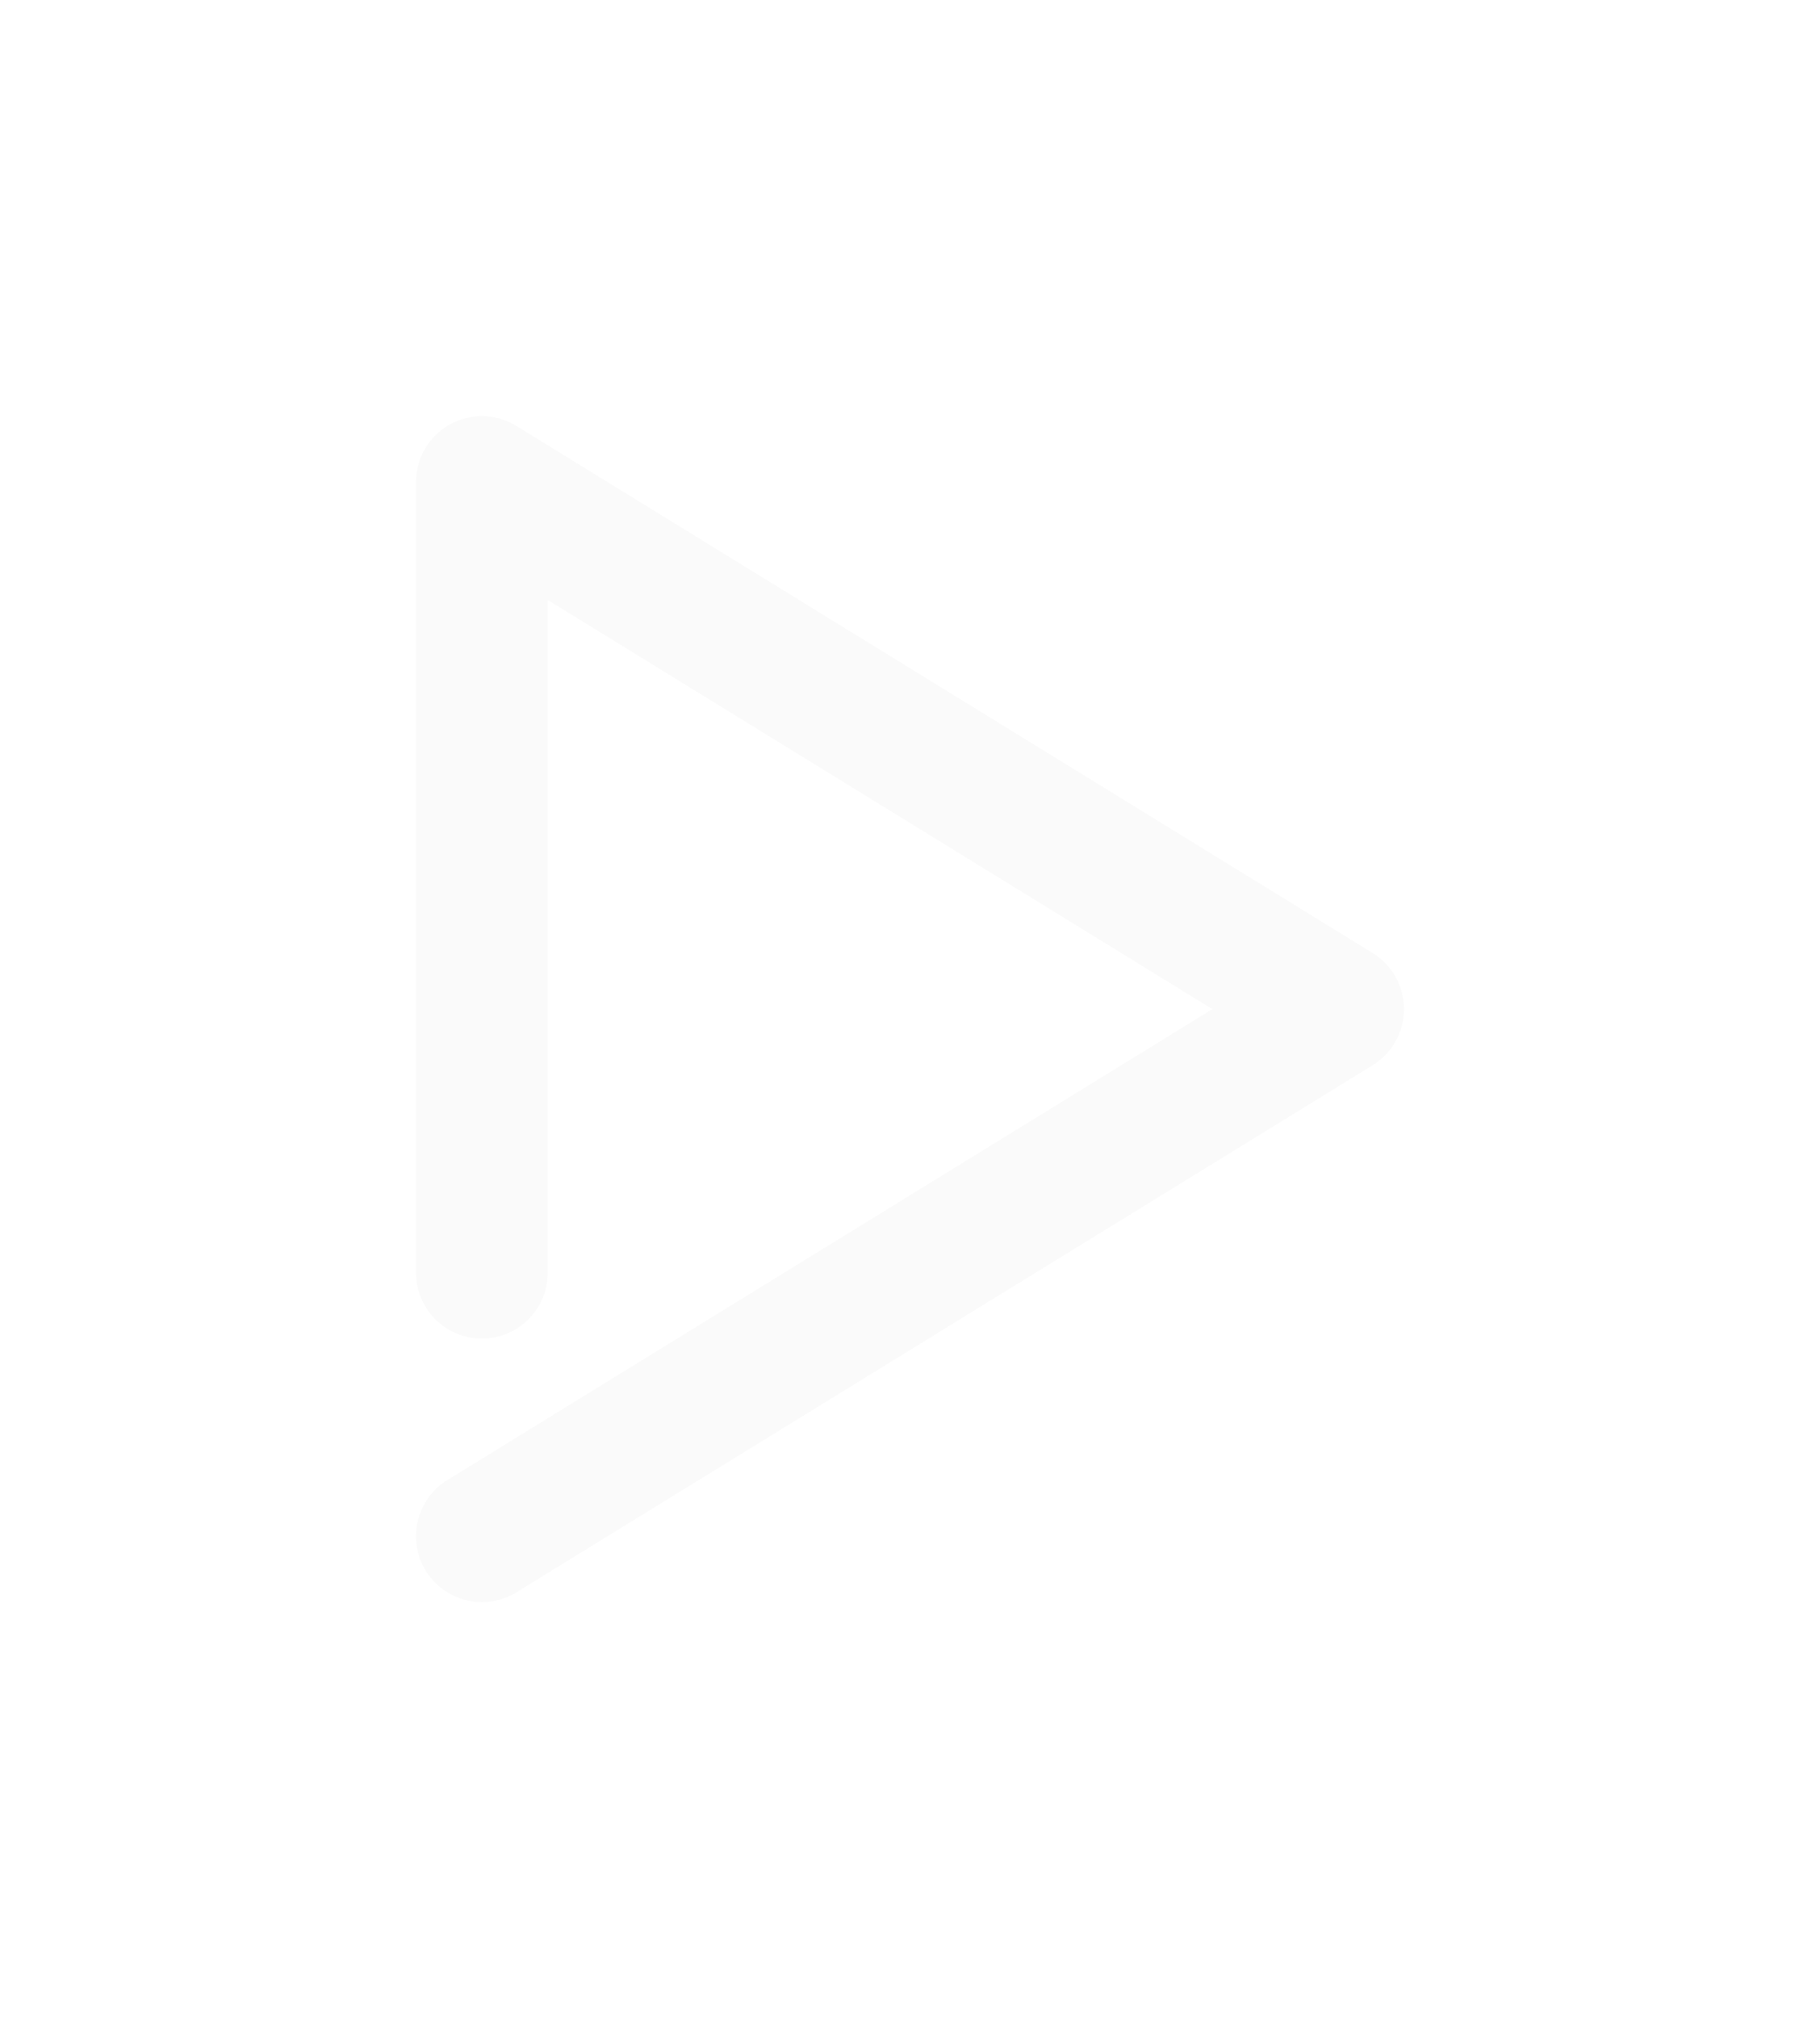 <svg height="189.14" viewBox="0 0 170.618 189.14" width="170.618" xmlns="http://www.w3.org/2000/svg" xmlns:xlink="http://www.w3.org/1999/xlink"><filter id="a" filterUnits="userSpaceOnUse" height="189.14" width="170.618" x="0" y="0"><feOffset dy="3"/><feGaussianBlur result="b" stdDeviation="13"/><feFlood flood-opacity=".361"/><feComposite in2="b" operator="in"/><feComposite in="SourceGraphic"/></filter><g filter="url(#a)"><path d="m17.35 20.227v63.039a6.174 6.174 0 1 1 -12.35 0v-74.09a6.174 6.174 0 0 1 9.409-5.26l80.267 49.393a6.174 6.174 0 0 1 0 10.521l-80.265 49.393a6.176 6.176 0 1 1 -6.47-10.523l71.719-44.131z" fill="#fafafa" transform="translate(34 33)"/></g></svg>
